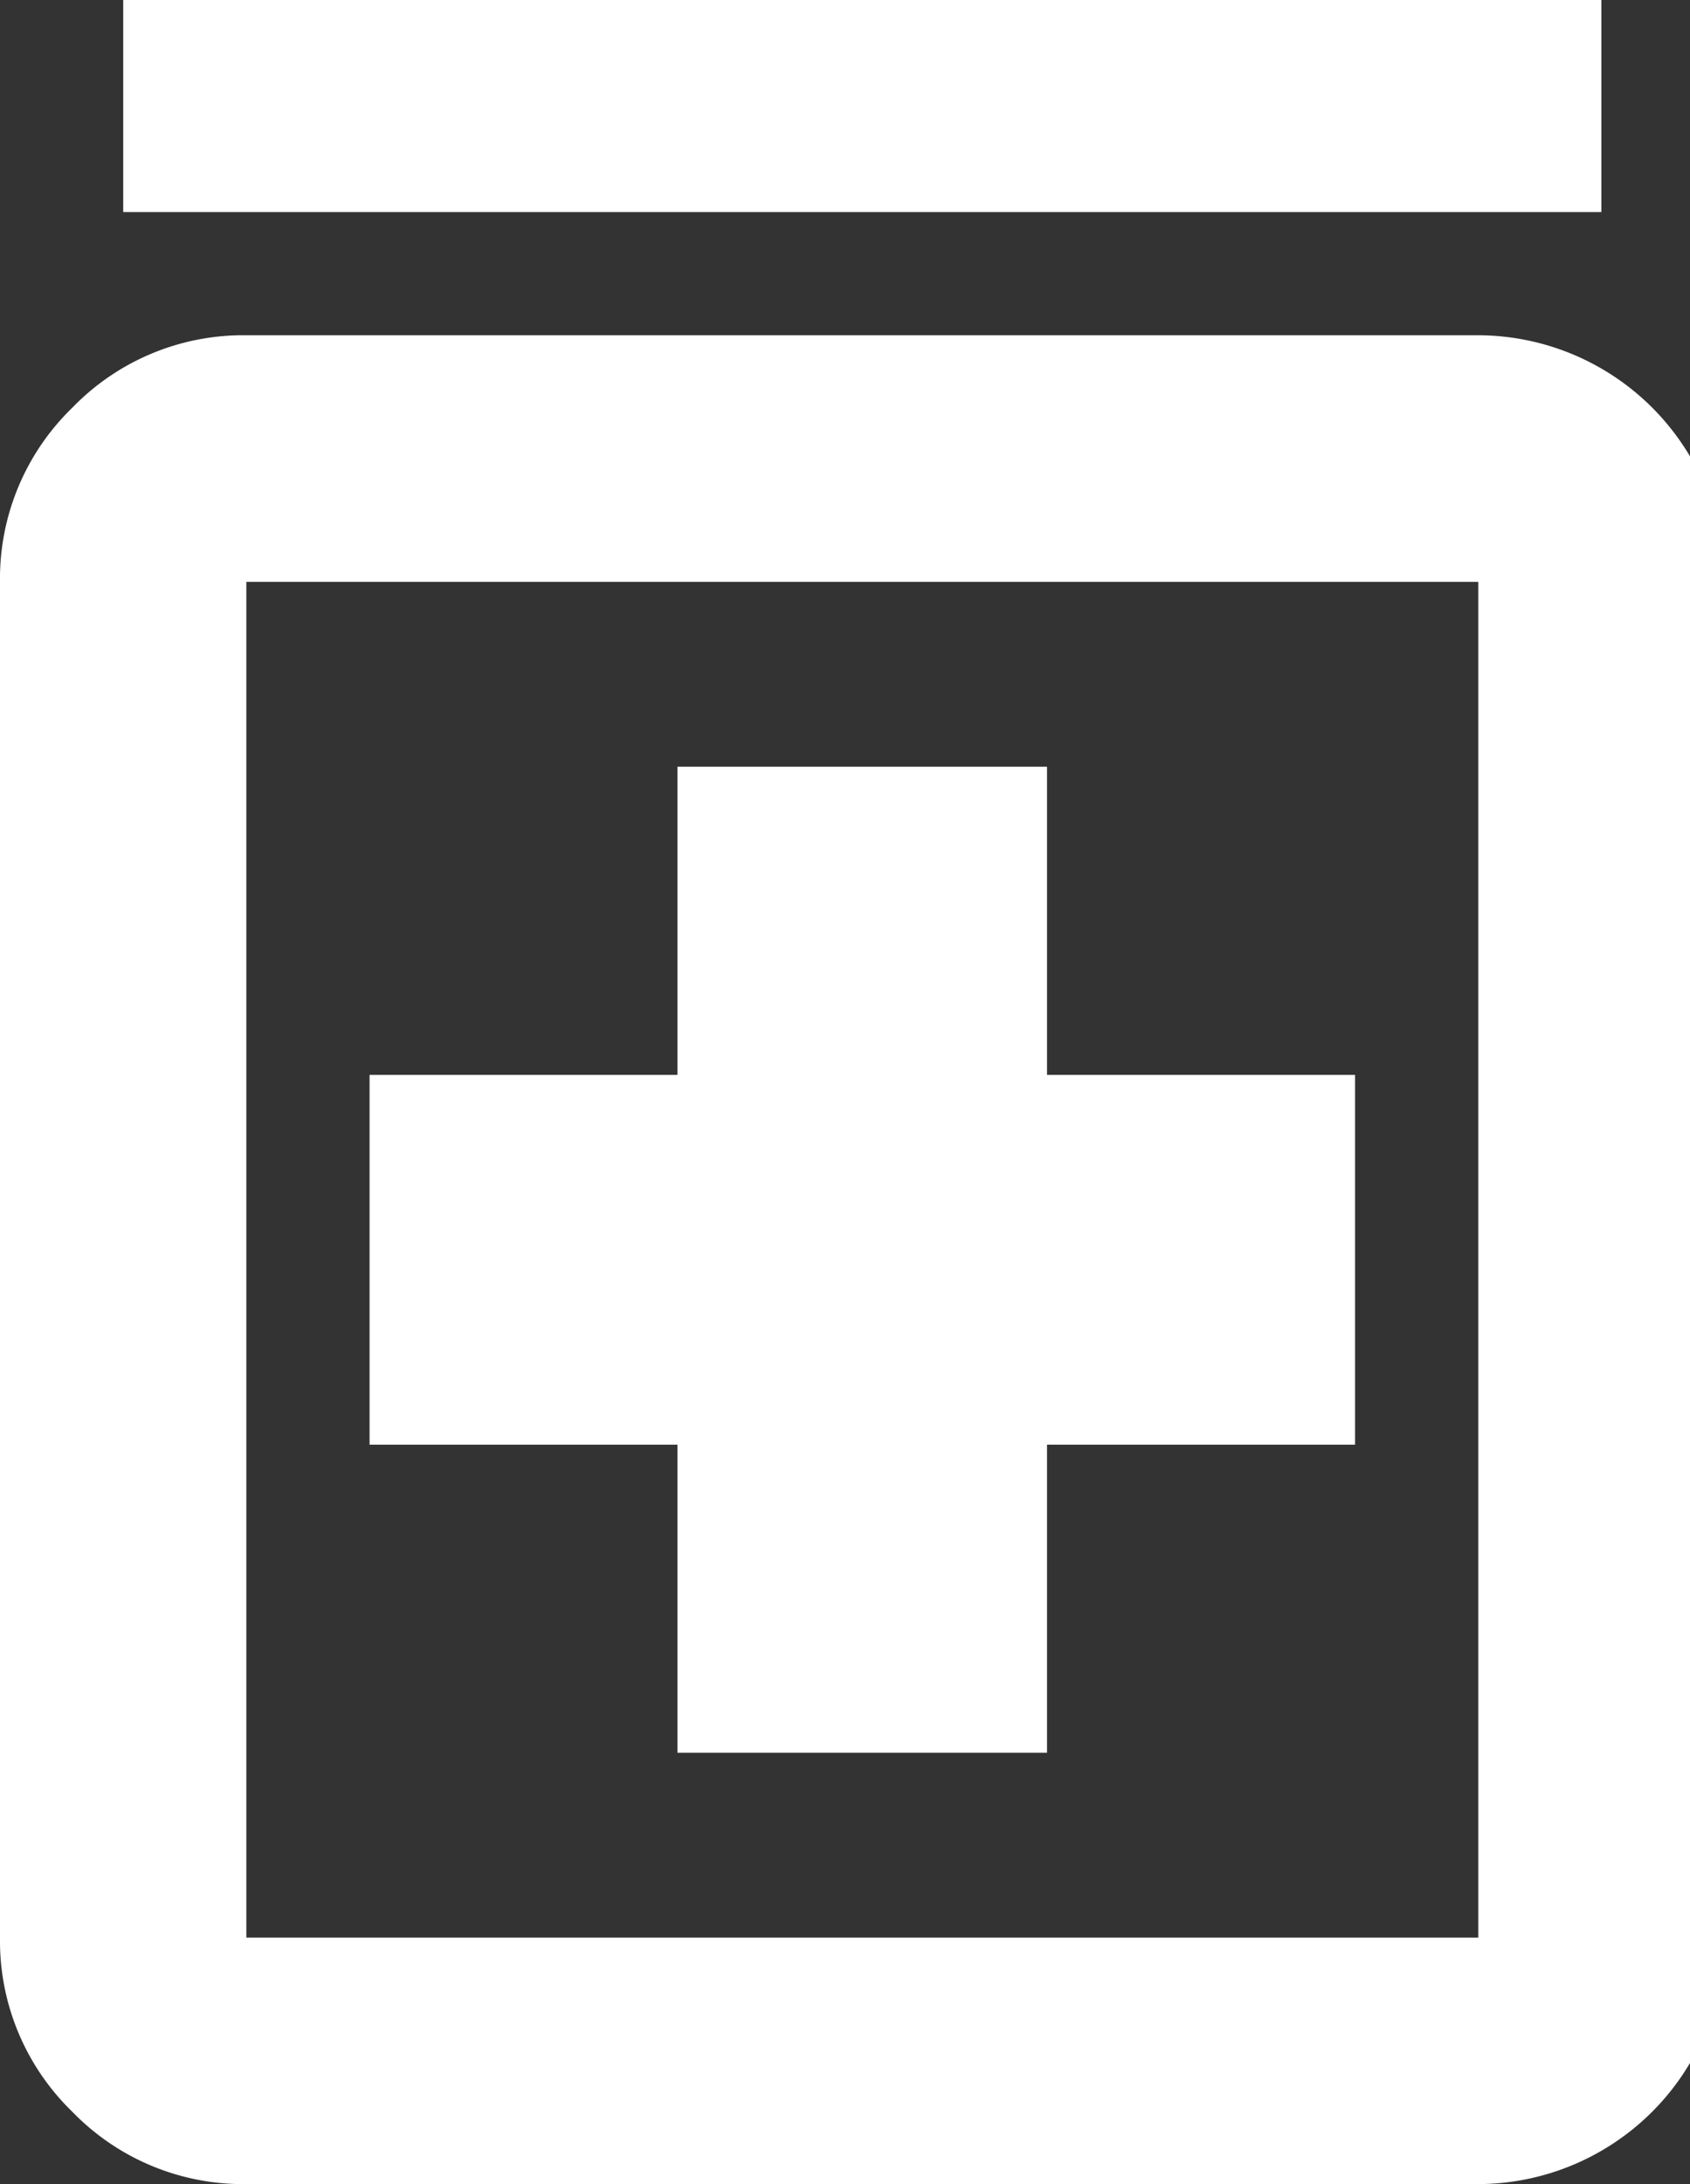 <svg xmlns="http://www.w3.org/2000/svg" xmlns:xlink="http://www.w3.org/1999/xlink" width="15.484" height="20" viewBox="0 0 15.484 20">
  <rect x="0" y="0" width="15.484" height="20" fill="#333333" stroke="none"/>
  <defs>
    <clipPath id="clip-path">
      <rect id="Rectangle_175" data-name="Rectangle 175" width="15.484" height="20" fill="#fff"/>
    </clipPath>
  </defs>
  <g id="icon_1" transform="translate(0 -0.489)">
    <g id="Group_12" data-name="Group 12" transform="translate(0 0.489)" clip-path="url(#clip-path)">
      <path id="Path_9" data-name="Path 9" d="M6.207,16.365H9.593V13.544h2.822V10.158H9.593V7.336H6.207v2.822H3.386v3.386H6.207Zm-3.95,3.95a2.178,2.178,0,0,1-1.595-.663A2.178,2.178,0,0,1,0,18.058V5.643A2.178,2.178,0,0,1,.663,4.048a2.178,2.178,0,0,1,1.595-.663H13.544A2.262,2.262,0,0,1,15.8,5.643V18.058a2.262,2.262,0,0,1-2.257,2.257Zm0-2.257H13.544V5.643H2.257ZM1.129,0H14.672V2.257H1.129ZM2.257,5.643v0Z" transform="translate(0 -0.315)" fill="#fff"/>
    </g>
  </g>
</svg>
